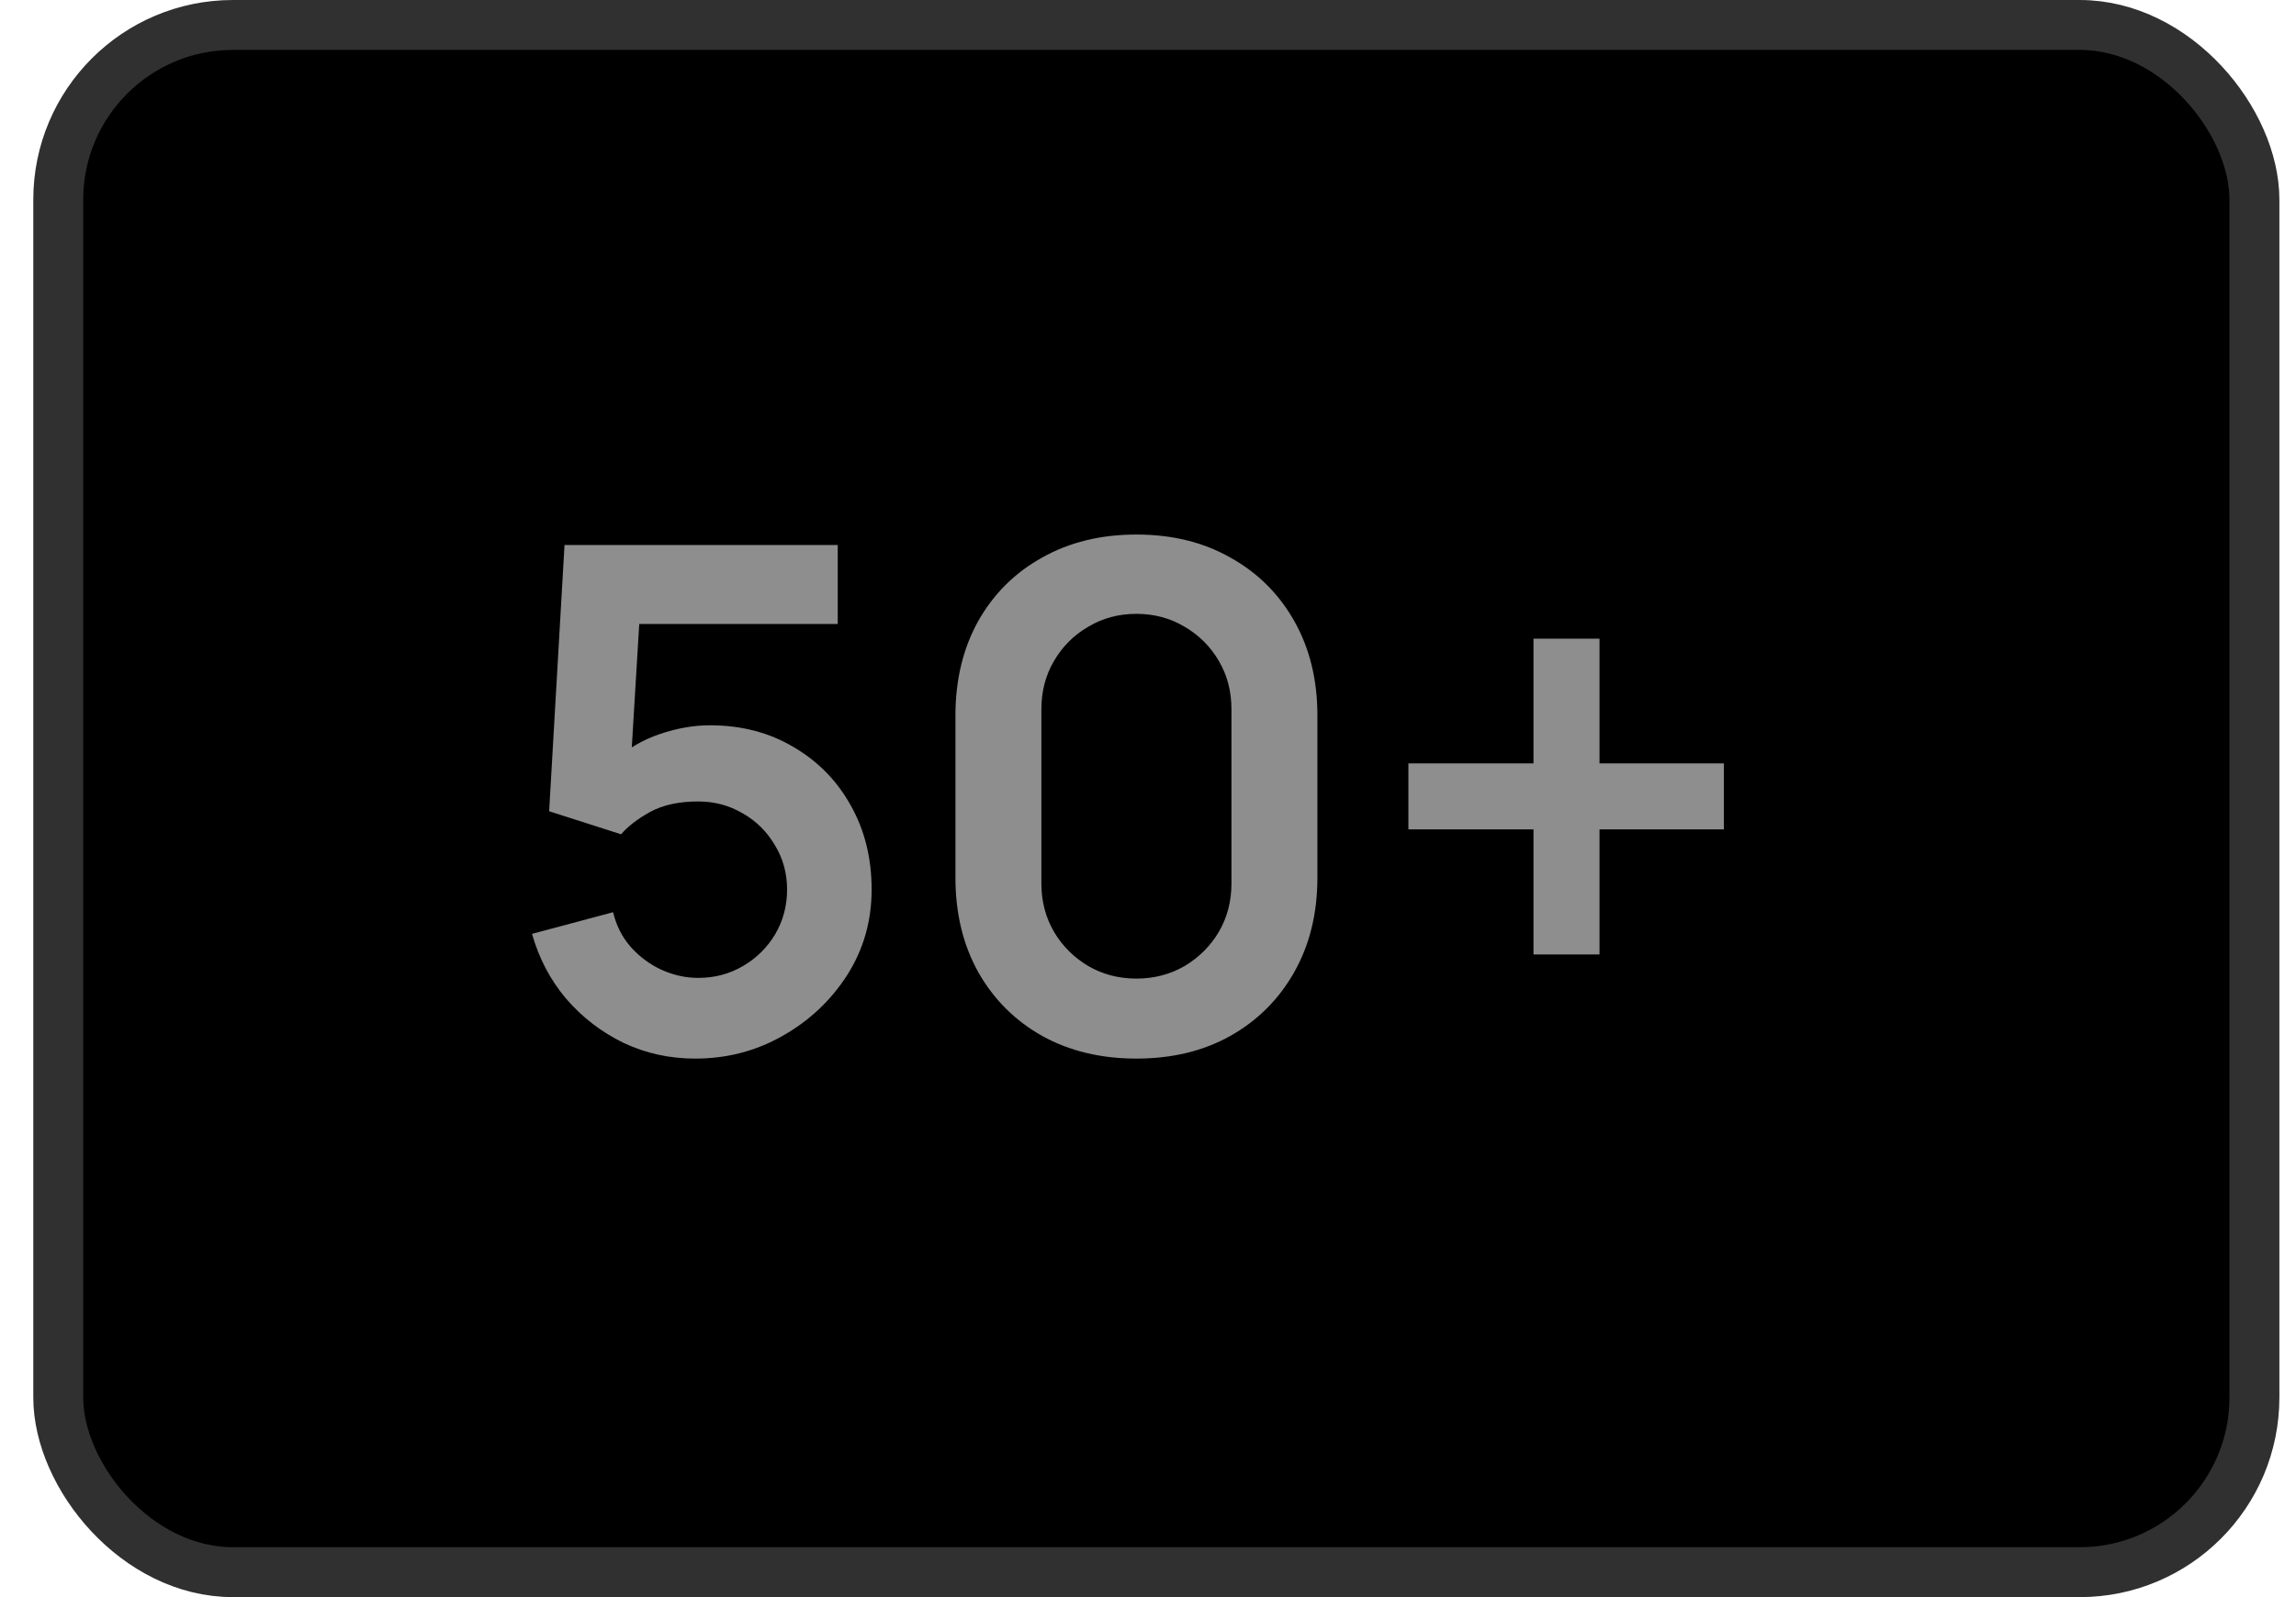 <svg width="46" height="32" viewBox="0 0 46 32" fill="none" xmlns="http://www.w3.org/2000/svg">
<rect x="1.167" y="0.5" width="44" height="31" rx="3.5" fill="black" stroke="#303030"/>
<path d="M13.928 21.21C13.415 21.21 12.936 21.105 12.493 20.895C12.05 20.68 11.667 20.386 11.345 20.013C11.028 19.64 10.799 19.206 10.659 18.711L12.283 18.277C12.348 18.548 12.467 18.781 12.64 18.977C12.817 19.173 13.023 19.325 13.256 19.432C13.494 19.539 13.739 19.593 13.991 19.593C14.318 19.593 14.616 19.514 14.887 19.355C15.158 19.196 15.372 18.984 15.531 18.718C15.69 18.447 15.769 18.149 15.769 17.822C15.769 17.495 15.687 17.199 15.524 16.933C15.365 16.662 15.151 16.45 14.88 16.296C14.609 16.137 14.313 16.058 13.991 16.058C13.604 16.058 13.282 16.128 13.025 16.268C12.773 16.408 12.579 16.557 12.444 16.716L11.002 16.254L11.31 10.92H16.784V12.502H12.213L12.843 11.907L12.619 15.617L12.311 15.239C12.572 15.001 12.876 14.824 13.221 14.707C13.566 14.59 13.9 14.532 14.222 14.532C14.852 14.532 15.41 14.677 15.895 14.966C16.385 15.251 16.768 15.64 17.043 16.135C17.323 16.63 17.463 17.192 17.463 17.822C17.463 18.452 17.3 19.024 16.973 19.537C16.646 20.046 16.215 20.452 15.678 20.755C15.146 21.058 14.563 21.21 13.928 21.21ZM22.768 21.21C22.054 21.21 21.424 21.058 20.878 20.755C20.332 20.447 19.905 20.02 19.597 19.474C19.294 18.928 19.142 18.298 19.142 17.584V14.336C19.142 13.622 19.294 12.992 19.597 12.446C19.905 11.9 20.332 11.475 20.878 11.172C21.424 10.864 22.054 10.71 22.768 10.71C23.482 10.71 24.11 10.864 24.651 11.172C25.197 11.475 25.624 11.9 25.932 12.446C26.24 12.992 26.394 13.622 26.394 14.336V17.584C26.394 18.298 26.24 18.928 25.932 19.474C25.624 20.02 25.197 20.447 24.651 20.755C24.11 21.058 23.482 21.21 22.768 21.21ZM22.768 19.607C23.123 19.607 23.445 19.523 23.734 19.355C24.023 19.182 24.252 18.954 24.42 18.669C24.588 18.38 24.672 18.058 24.672 17.703V14.21C24.672 13.851 24.588 13.529 24.42 13.244C24.252 12.955 24.023 12.726 23.734 12.558C23.445 12.385 23.123 12.299 22.768 12.299C22.413 12.299 22.091 12.385 21.802 12.558C21.513 12.726 21.284 12.955 21.116 13.244C20.948 13.529 20.864 13.851 20.864 14.21V17.703C20.864 18.058 20.948 18.38 21.116 18.669C21.284 18.954 21.513 19.182 21.802 19.355C22.091 19.523 22.413 19.607 22.768 19.607ZM30.723 19.124V16.618H28.217V15.295H30.723V12.796H32.046V15.295H34.538V16.618H32.046V19.124H30.723Z" fill="#8E8E8E"/>
</svg>
